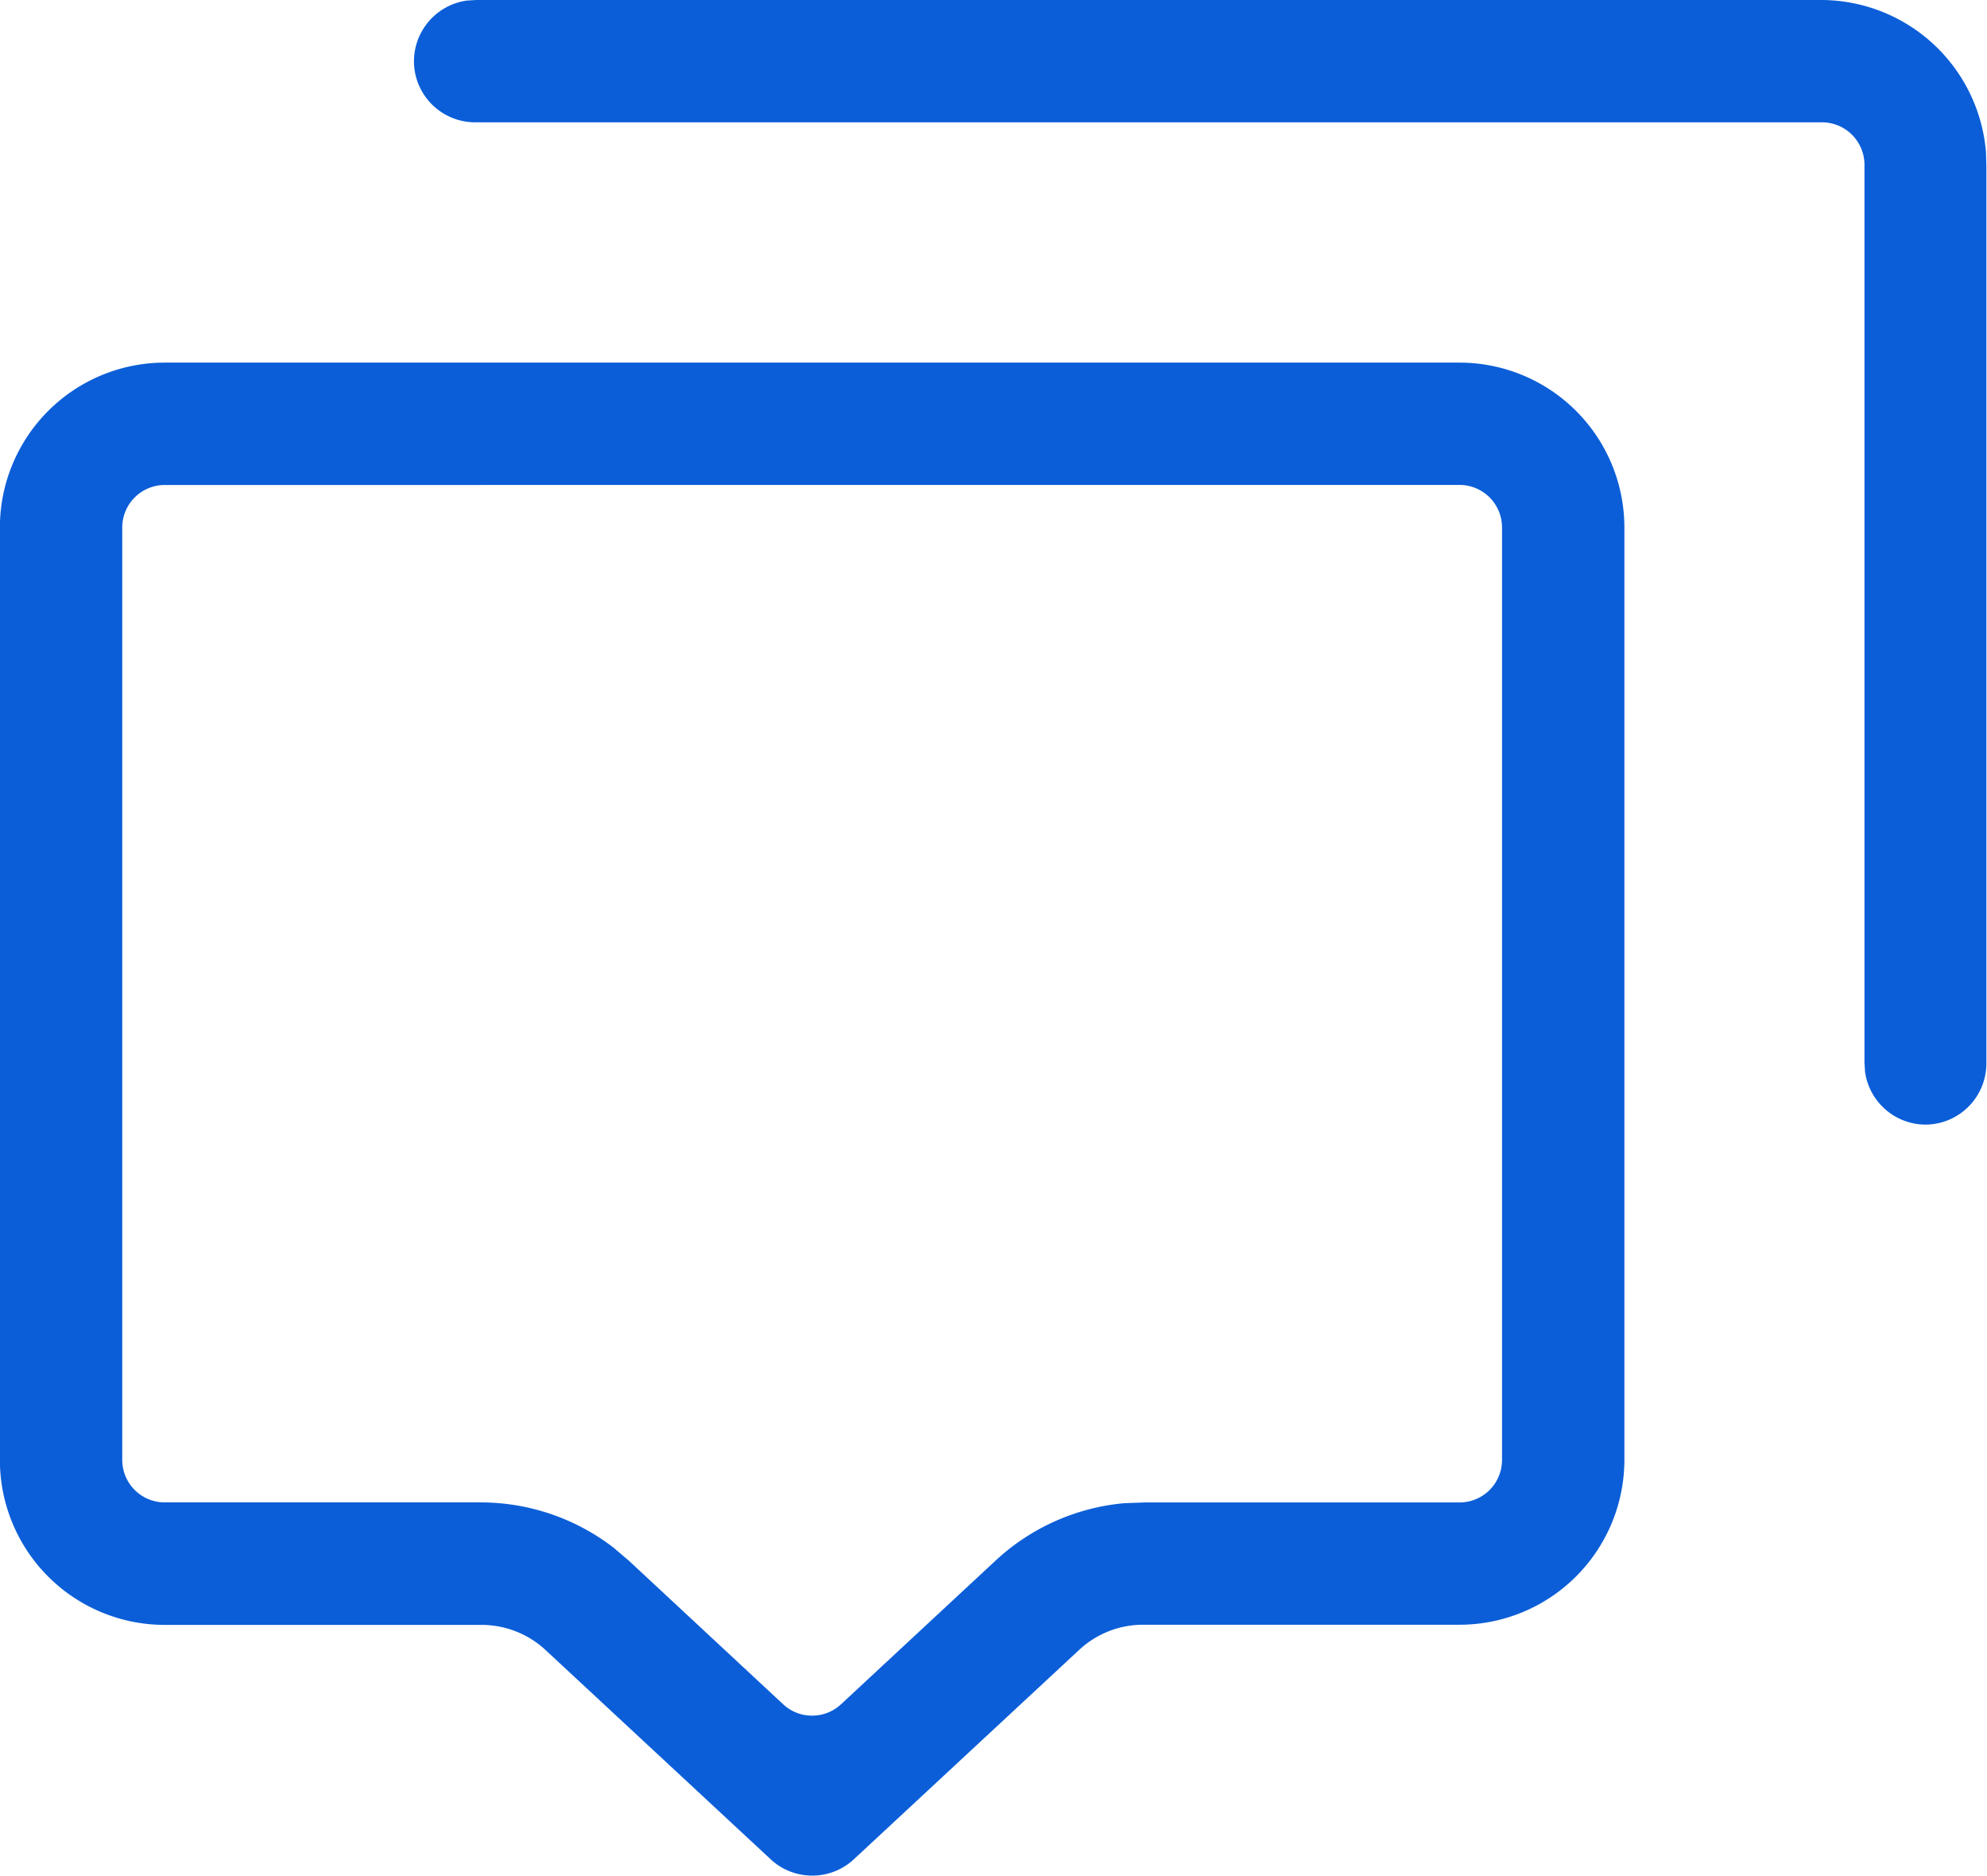 <svg xmlns="http://www.w3.org/2000/svg" width="35.108" height="33.135" viewBox="0 0 35.108 33.135"><defs><style>.a{fill:#0b5ed8;}</style></defs><g transform="translate(-391.75 -4087.25)"><path class="a" d="M-2051.149,28.229a1.076,1.076,0,0,1-.736-.29l-3.981-3.7A1.659,1.659,0,0,0-2057,23.8h-5.591a2.914,2.914,0,0,1-2.911-2.912V4.411a2.914,2.914,0,0,1,2.911-2.911h22.881a2.914,2.914,0,0,1,2.911,2.911V20.885a2.914,2.914,0,0,1-2.911,2.912h-5.591a1.655,1.655,0,0,0-1.132.445l-3.982,3.7A1.075,1.075,0,0,1-2051.149,28.229Zm-11.441-24.567a.751.751,0,0,0-.75.75V20.885a.751.751,0,0,0,.75.751H-2057a3.845,3.845,0,0,1,2.349.806l.267.228,2.722,2.533a.746.746,0,0,0,.51.2.747.747,0,0,0,.511-.2l2.737-2.544a3.848,3.848,0,0,1,2.266-1.009l.353-.013h5.574a.751.751,0,0,0,.75-.751V4.411a.751.751,0,0,0-.75-.75Z" transform="translate(2457.25 4092.156)"/><path class="a" d="M-2038.8,21.368a1.085,1.085,0,0,1-1.07-.933l-.01-.167V4.411a.751.751,0,0,0-.75-.75h-23.8a1.082,1.082,0,0,1-1.077-1.017,1.085,1.085,0,0,1,.932-1.134l.167-.01h23.774a2.927,2.927,0,0,1,2.9,2.677l.008.246V20.289a1.082,1.082,0,0,1-1.017,1.077Z" transform="translate(2464.573 4085.75)"/></g></svg>